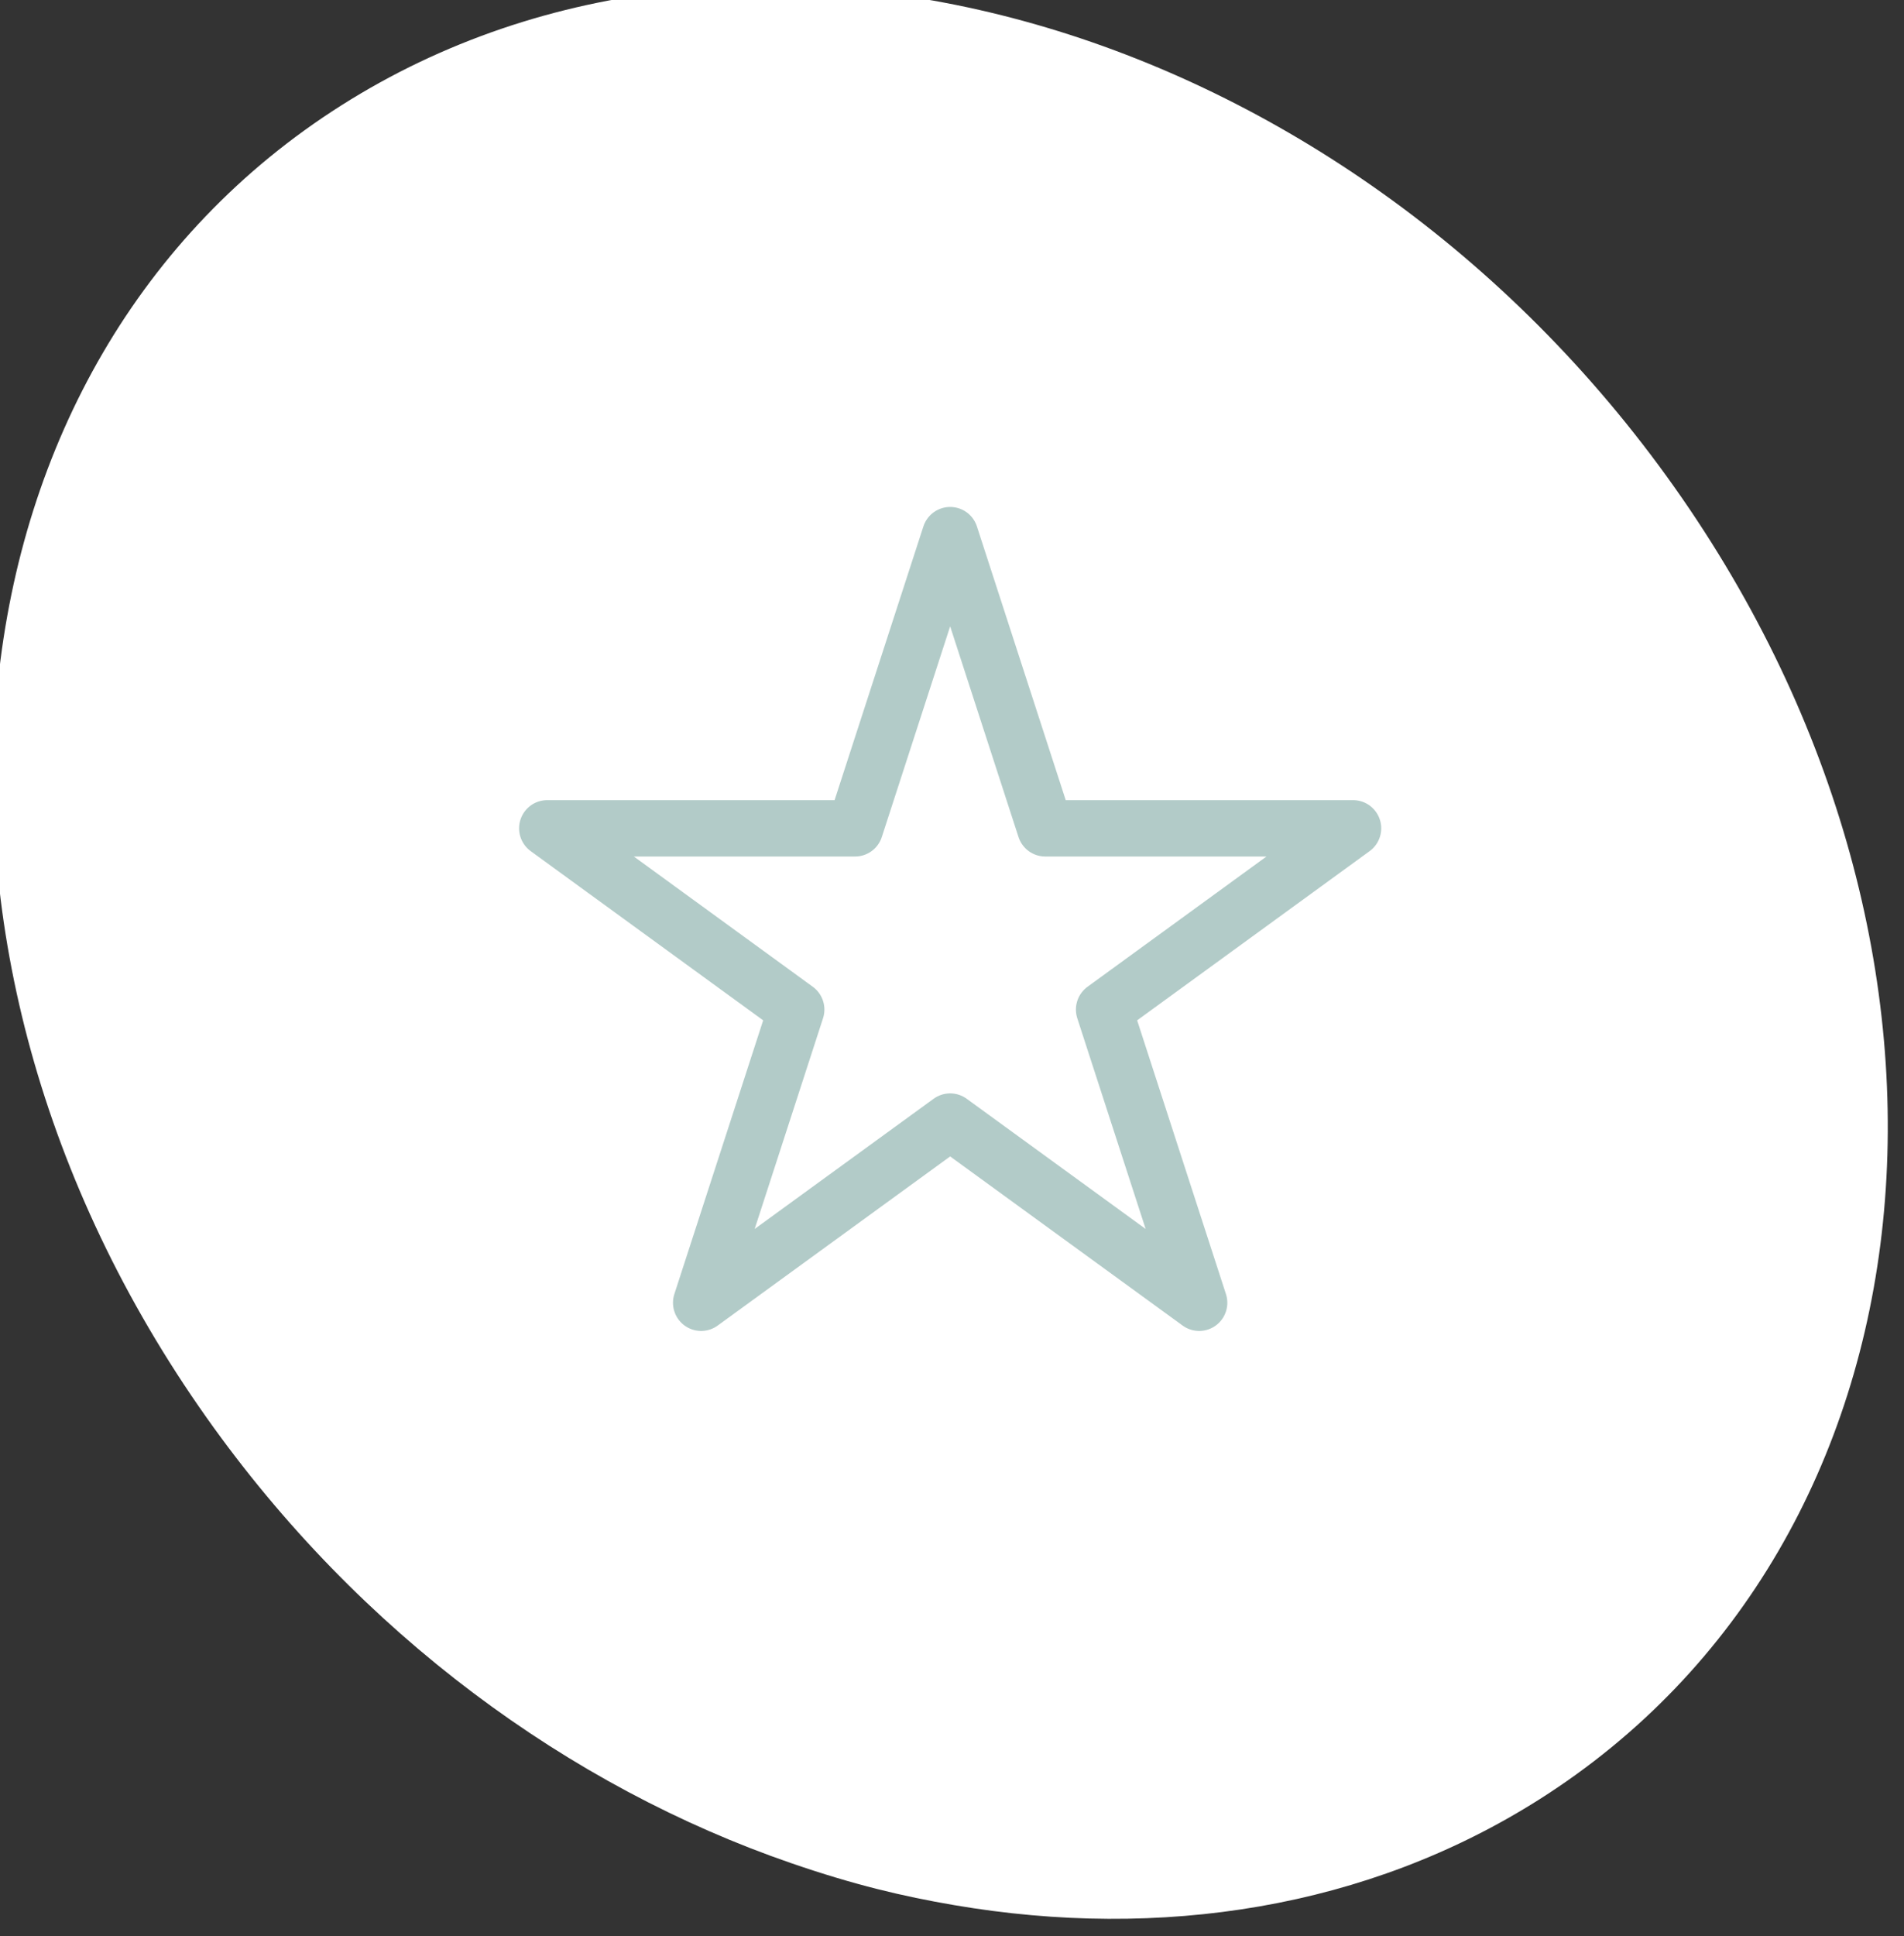 <svg xmlns="http://www.w3.org/2000/svg" xmlns:xlink="http://www.w3.org/1999/xlink" xmlns:serif="http://www.serif.com/" width="100%" height="100%" viewBox="0 0 183 186" xml:space="preserve" style="fill-rule:evenodd;clip-rule:evenodd;stroke-linecap:round;stroke-linejoin:round;stroke-miterlimit:6;"><rect x="0" y="0" width="183" height="186" fill="#333333" stroke="none"/>    <g transform="matrix(1,0,0,1,-1522.51,-6909.87)">        <g transform="matrix(0.403,0,0,2.265,0,0)">            <g transform="matrix(1,0,0,0.821,160.967,-23.22)">                <g transform="matrix(7.772,0,0,1.594,3953.79,3766.65)">                    <path d="M3.903,44.196C-1.382,47.735 -7.728,48.768 -14.057,47.625C-15.638,47.34 -17.136,46.964 -19.052,46.267C-25.855,43.793 -32.301,38.838 -37,31.821C-47.151,16.659 -45.298,-2.384 -32.86,-10.711C-20.422,-19.039 -2.109,-13.499 8.043,1.664C18.194,16.826 16.341,35.868 3.903,44.196" style="fill:white;fill-rule:nonzero;"></path>                </g>                <g transform="matrix(1.802,0,0,0.391,2251.49,1905.83)">                    <path d="M883.513,4772.26L896.102,4811L936.84,4811L903.882,4834.95L916.471,4873.69L883.513,4849.75L850.555,4873.69L863.144,4834.95L830.186,4811L870.924,4811L883.513,4772.26Z" style="fill:none;stroke:rgb(178,203,200);stroke-width:7.45px;"></path>                </g>            </g>        </g>    </g></svg>